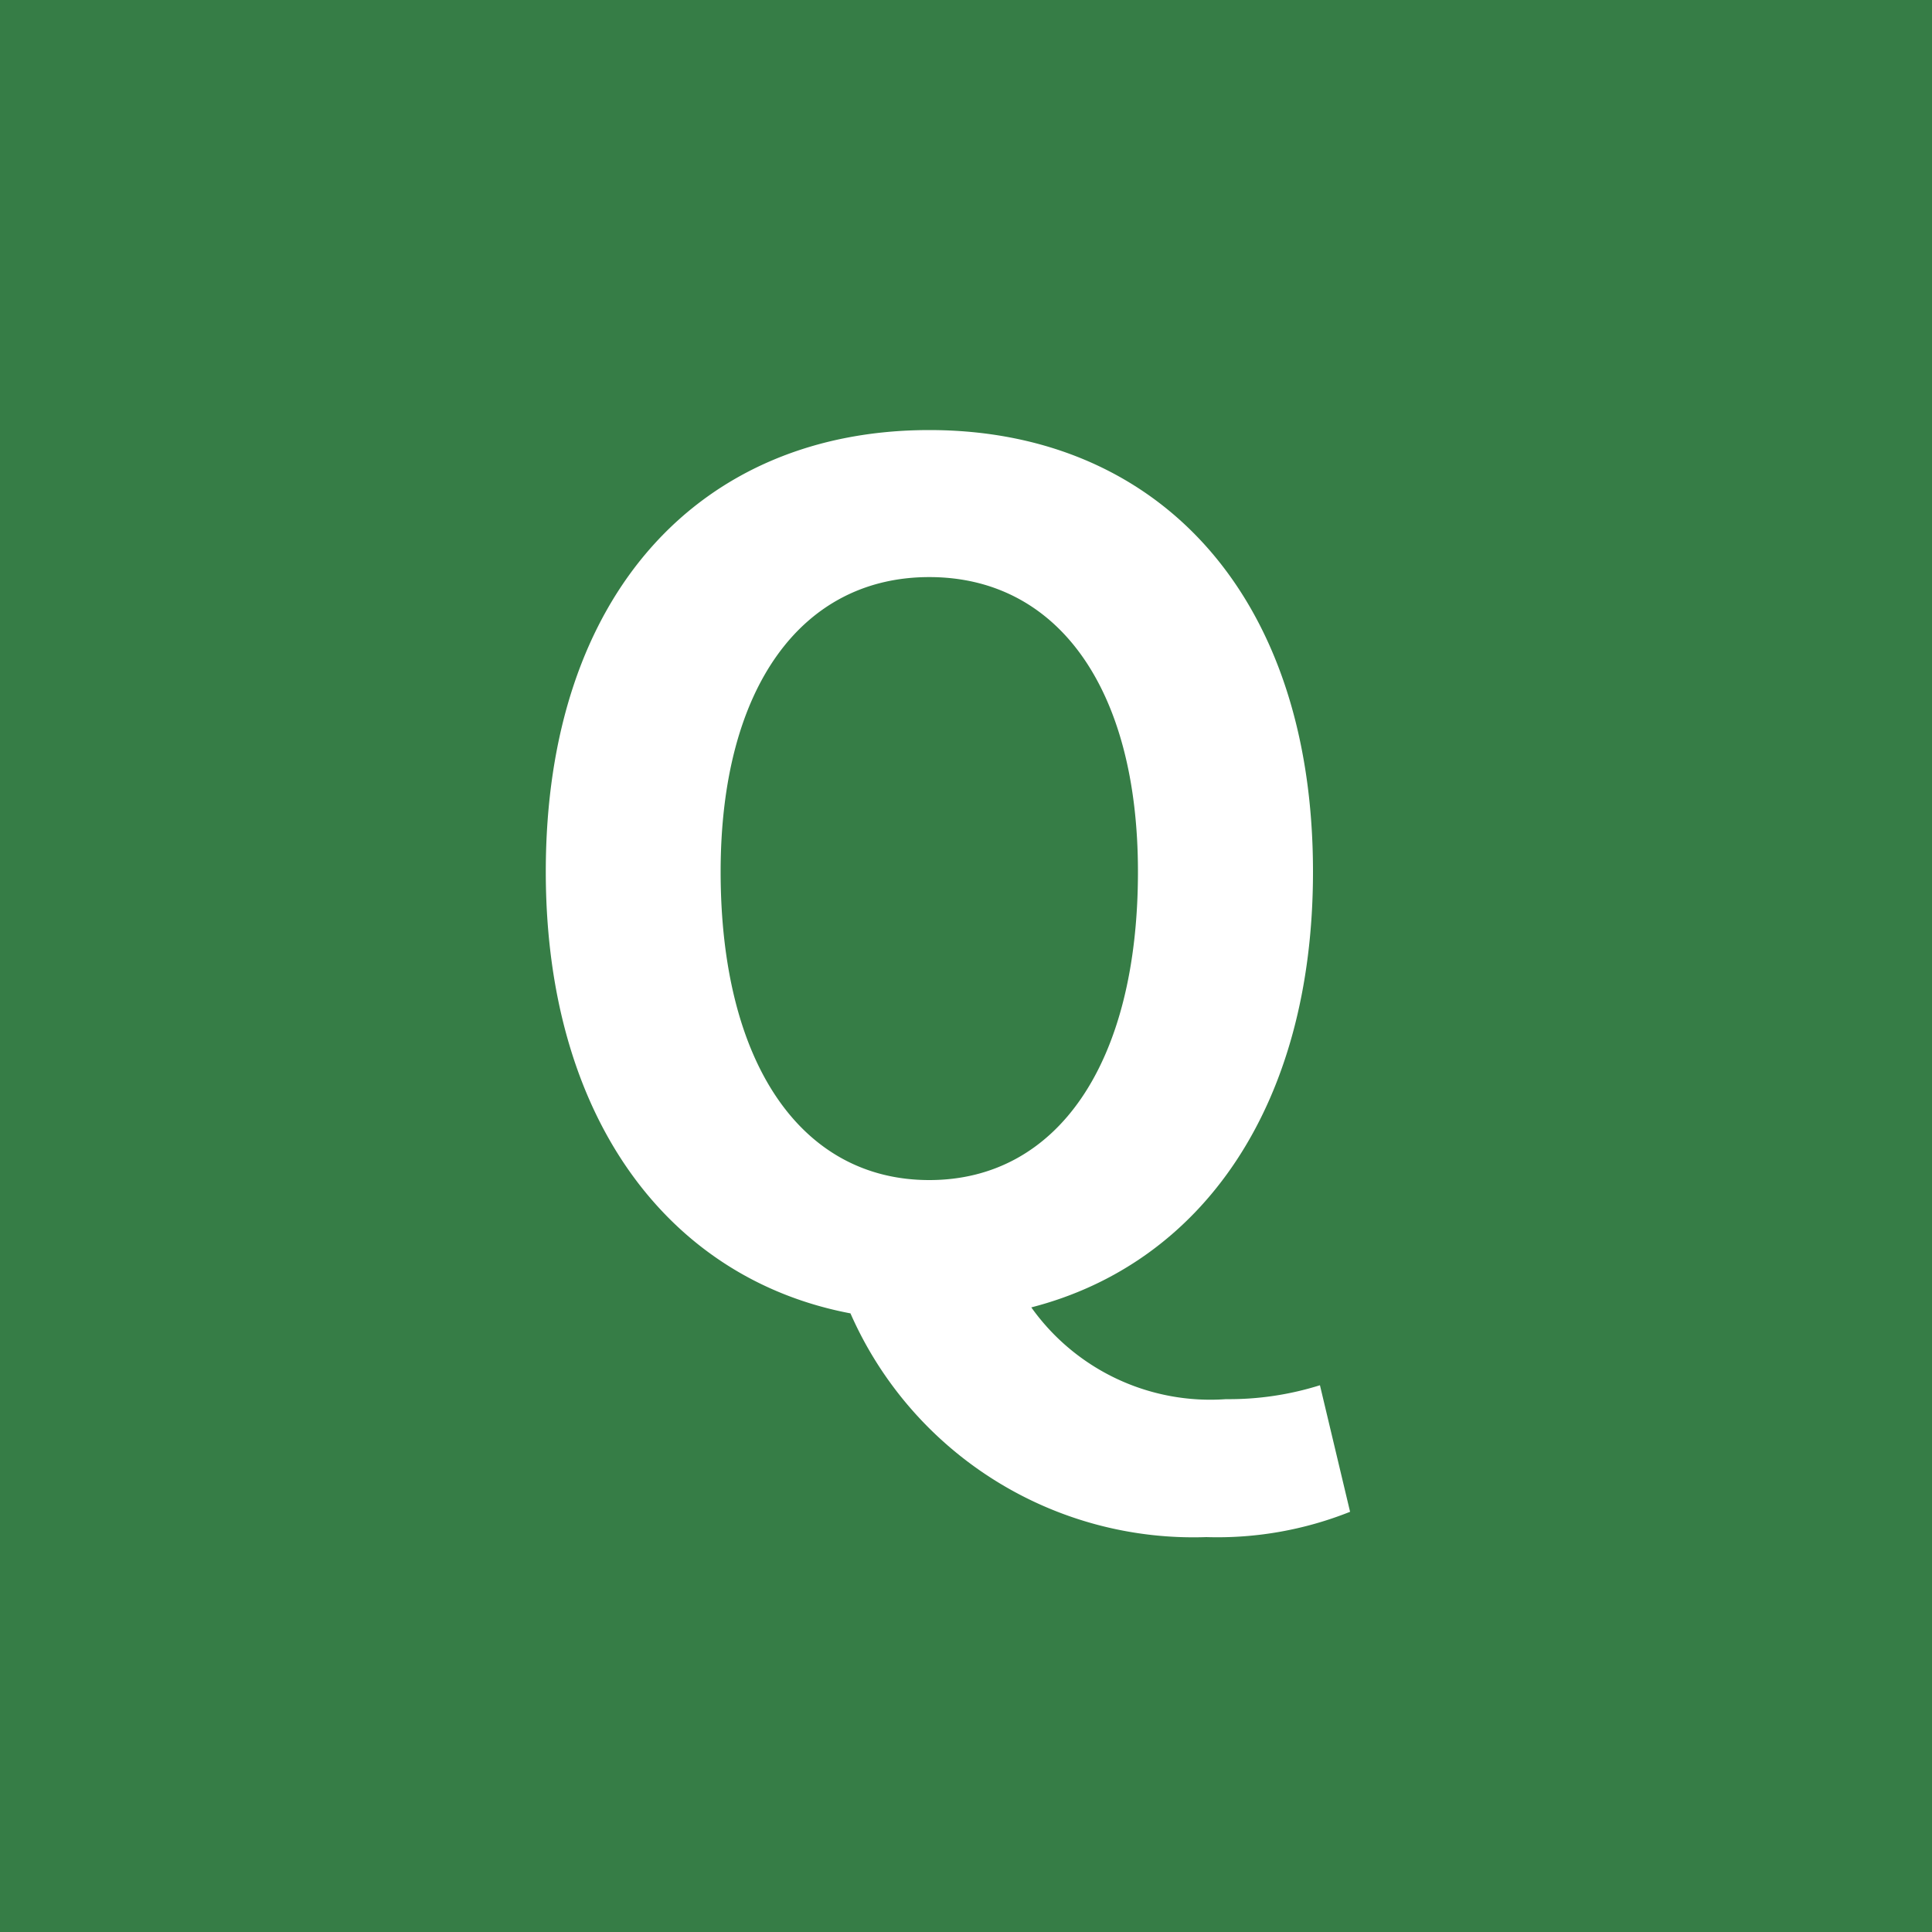 <svg xmlns="http://www.w3.org/2000/svg" width="40" height="40" viewBox="0 0 40 40">
  <g id="ico" transform="translate(-15 -7972.246)">
    <rect id="長方形_56" data-name="長方形 56" width="40" height="40" transform="translate(15 7972.246)" fill="#367d46"/>
    <path id="パス_58957" data-name="パス 58957" d="M4.92-8.952c0-3.816,1.68-6.1,4.32-6.1s4.32,2.28,4.32,6.1c0,3.984-1.68,6.384-4.32,6.384S4.92-4.968,4.92-8.952ZM17.328,1.68a6.271,6.271,0,0,1-1.944.288,4.549,4.549,0,0,1-4.032-1.9C14.88-.84,17.184-4.1,17.184-8.952c0-5.76-3.24-9.144-7.944-9.144S1.3-14.736,1.3-8.952C1.3-3.888,3.816-.528,7.608.192a7.756,7.756,0,0,0,7.368,4.632A7.409,7.409,0,0,0,17.952,4.3Z" transform="translate(25 7999.246)" fill="#fff"/>
  </g>
</svg>
